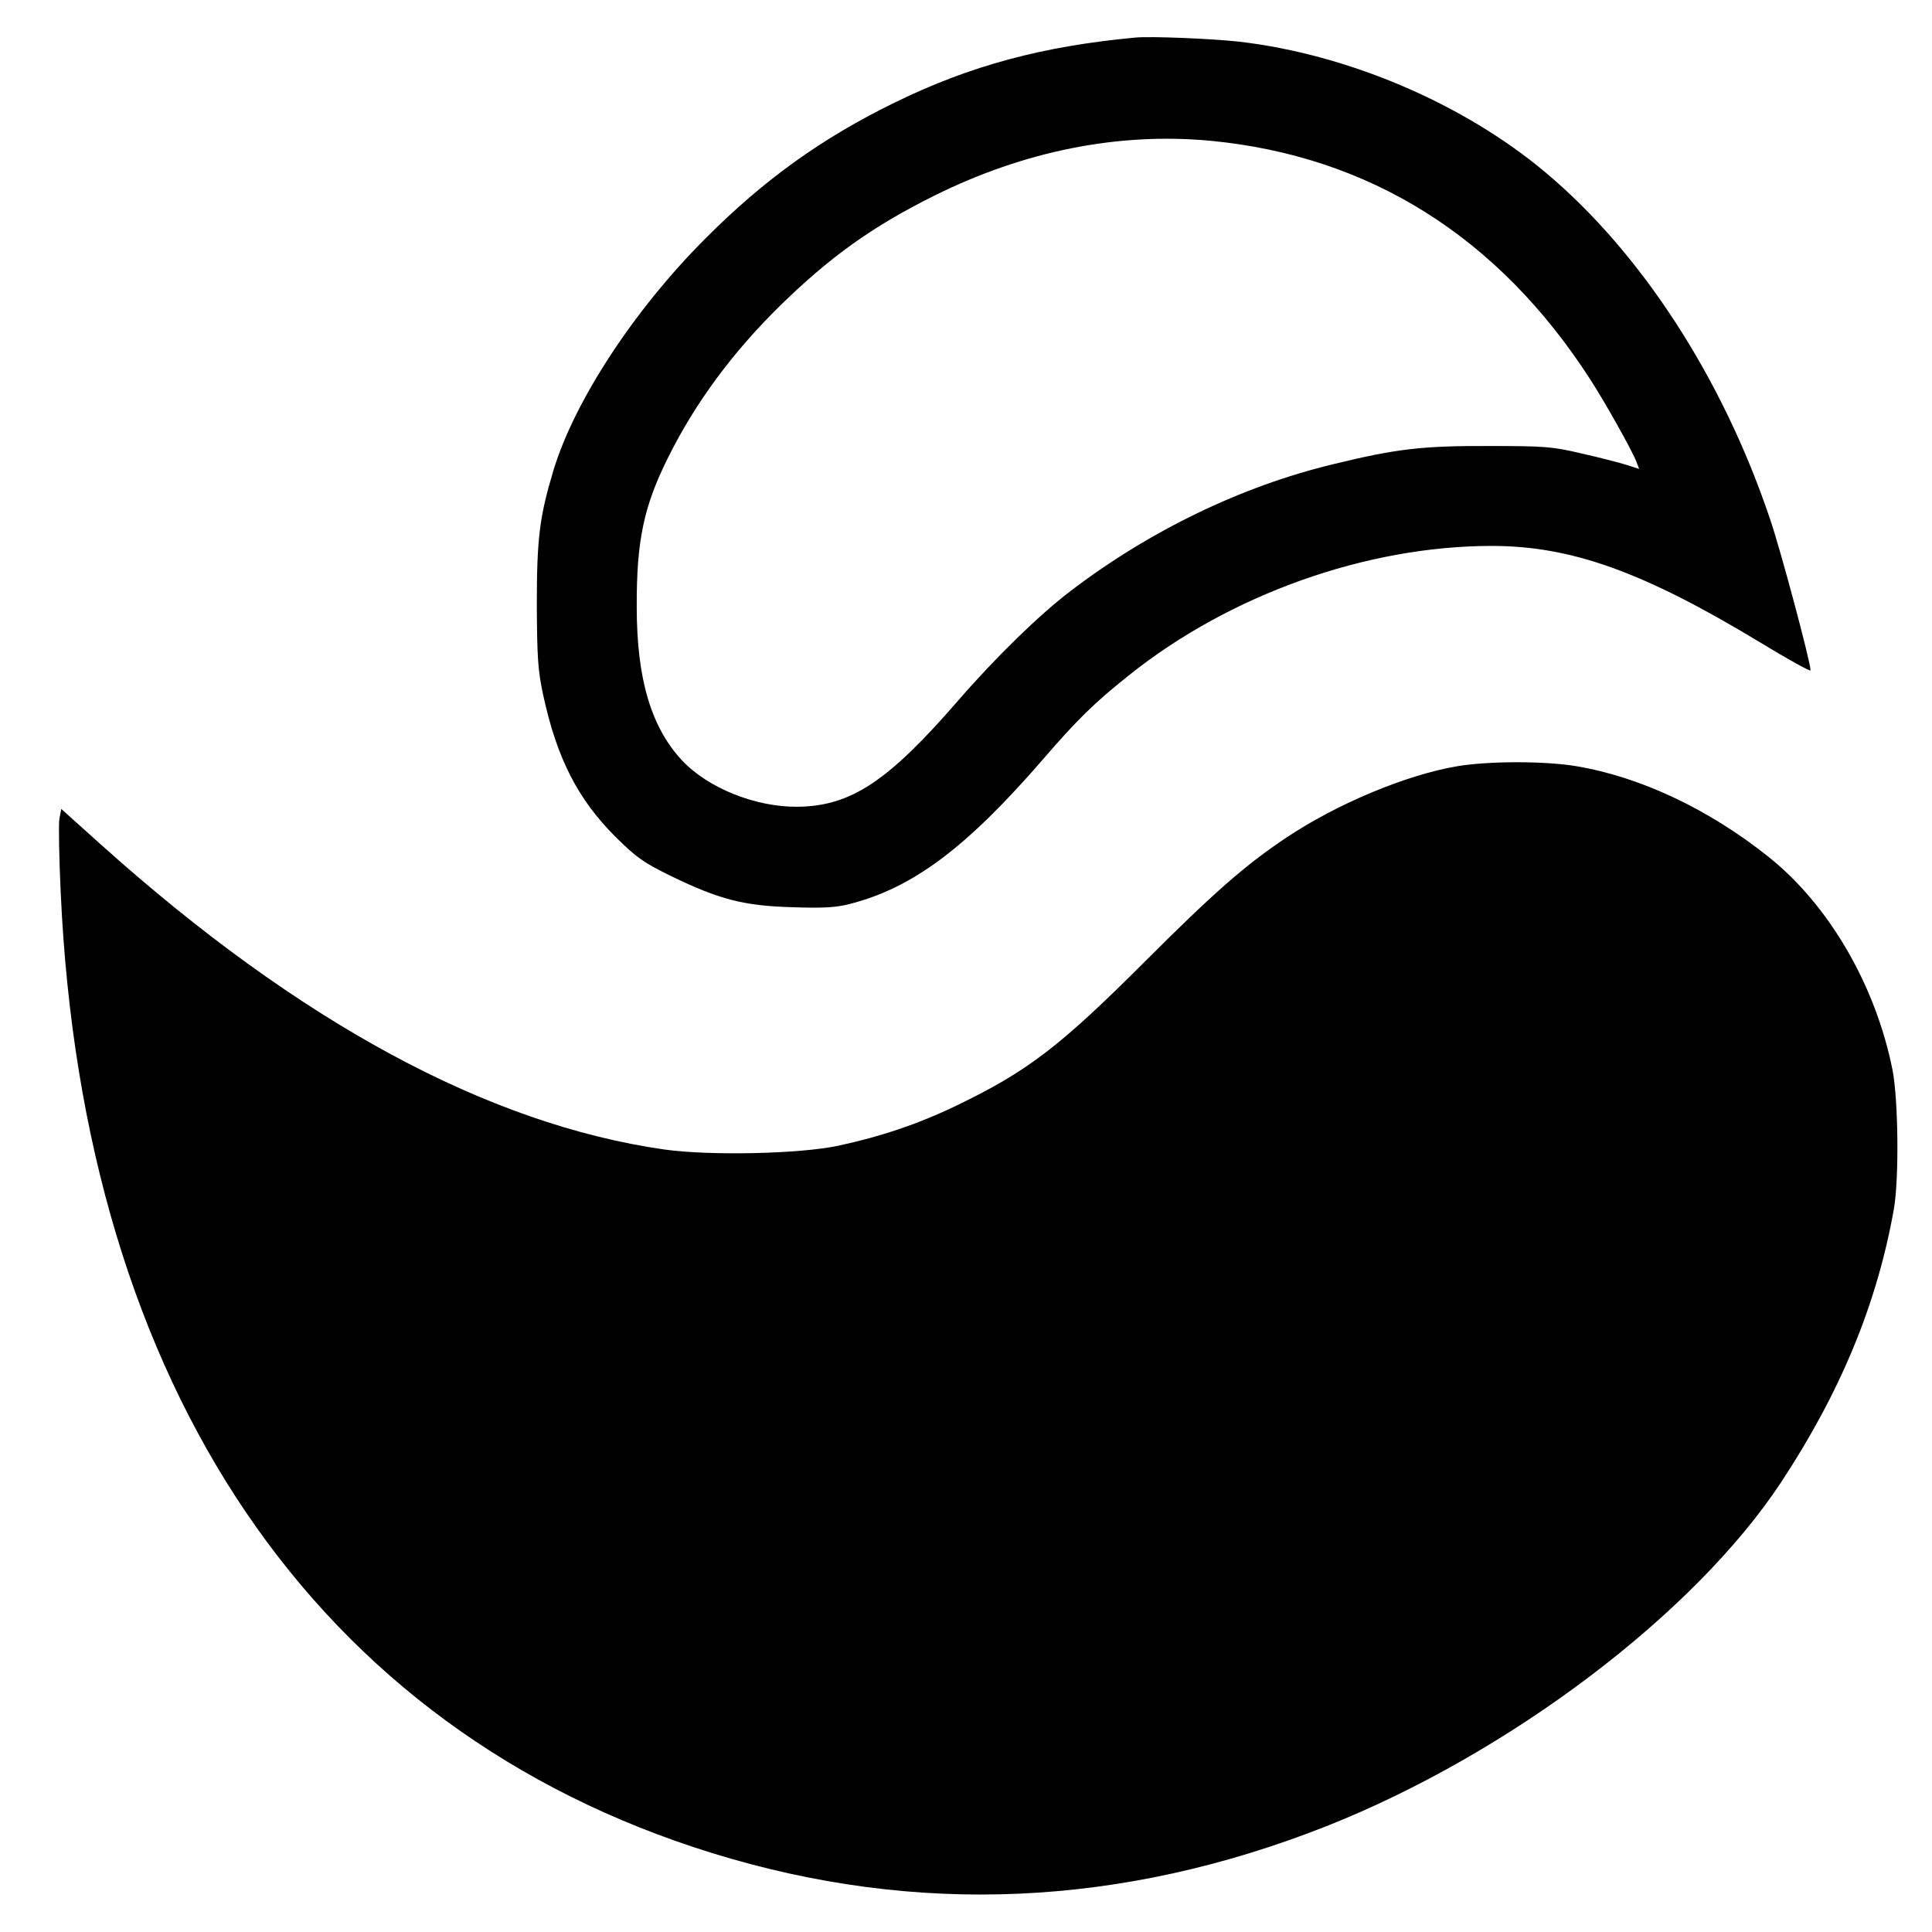 <?xml version="1.0" standalone="no"?>
<!DOCTYPE svg PUBLIC "-//W3C//DTD SVG 20010904//EN"
 "http://www.w3.org/TR/2001/REC-SVG-20010904/DTD/svg10.dtd">
<svg version="1.0" xmlns="http://www.w3.org/2000/svg"
 width="700pt" height="700pt" viewBox="0 0 700 700"
 preserveAspectRatio="xMidYMid meet">
<g transform="translate(0,700) scale(0.1,-0.1)"
fill="#000000" stroke="none">
<path d="M4115 6864 c-336 -31 -600 -102 -870 -234 -265 -129 -476 -280 -690
-495 -257 -257 -474 -588 -550 -840 -50 -167 -60 -245 -60 -485 1 -195 4 -239
23 -328 50 -231 126 -378 262 -514 77 -76 101 -93 201 -142 175 -85 264 -108
439 -113 115 -4 159 -1 210 12 229 59 422 204 700 525 123 143 188 206 310
303 366 293 861 469 1315 469 289 0 550 -94 973 -350 100 -61 182 -106 182
-101 0 30 -108 435 -147 549 -171 508 -465 963 -813 1255 -298 250 -716 428
-1110 474 -100 11 -318 20 -375 15z m270 -374 c577 -55 1044 -348 1377 -865
52 -80 153 -260 167 -298 l10 -26 -47 15 c-26 8 -99 27 -162 41 -105 25 -134
27 -335 27 -241 1 -336 -10 -565 -66 -332 -80 -665 -241 -952 -460 -113 -86
-270 -239 -408 -398 -253 -292 -388 -381 -580 -383 -150 -2 -324 67 -418 167
-112 119 -165 295 -165 556 -1 240 25 365 114 543 99 199 234 381 405 549 181
177 334 287 559 399 326 162 667 230 1000 199z"/>
<path d="M5281 4224 c-185 -31 -437 -136 -622 -260 -147 -98 -263 -200 -512
-449 -309 -309 -425 -397 -682 -521 -137 -66 -273 -112 -427 -145 -139 -30
-466 -37 -630 -14 -639 91 -1324 461 -2039 1102 l-147 132 -7 -37 c-3 -20 -1
-140 5 -266 81 -1794 923 -3035 2360 -3480 740 -229 1482 -196 2225 97 662
262 1333 769 1648 1246 216 328 348 647 409 991 19 111 16 394 -5 503 -61 307
-231 599 -450 773 -217 173 -464 289 -696 328 -115 19 -314 19 -430 0z"/>
</g>
</svg>
